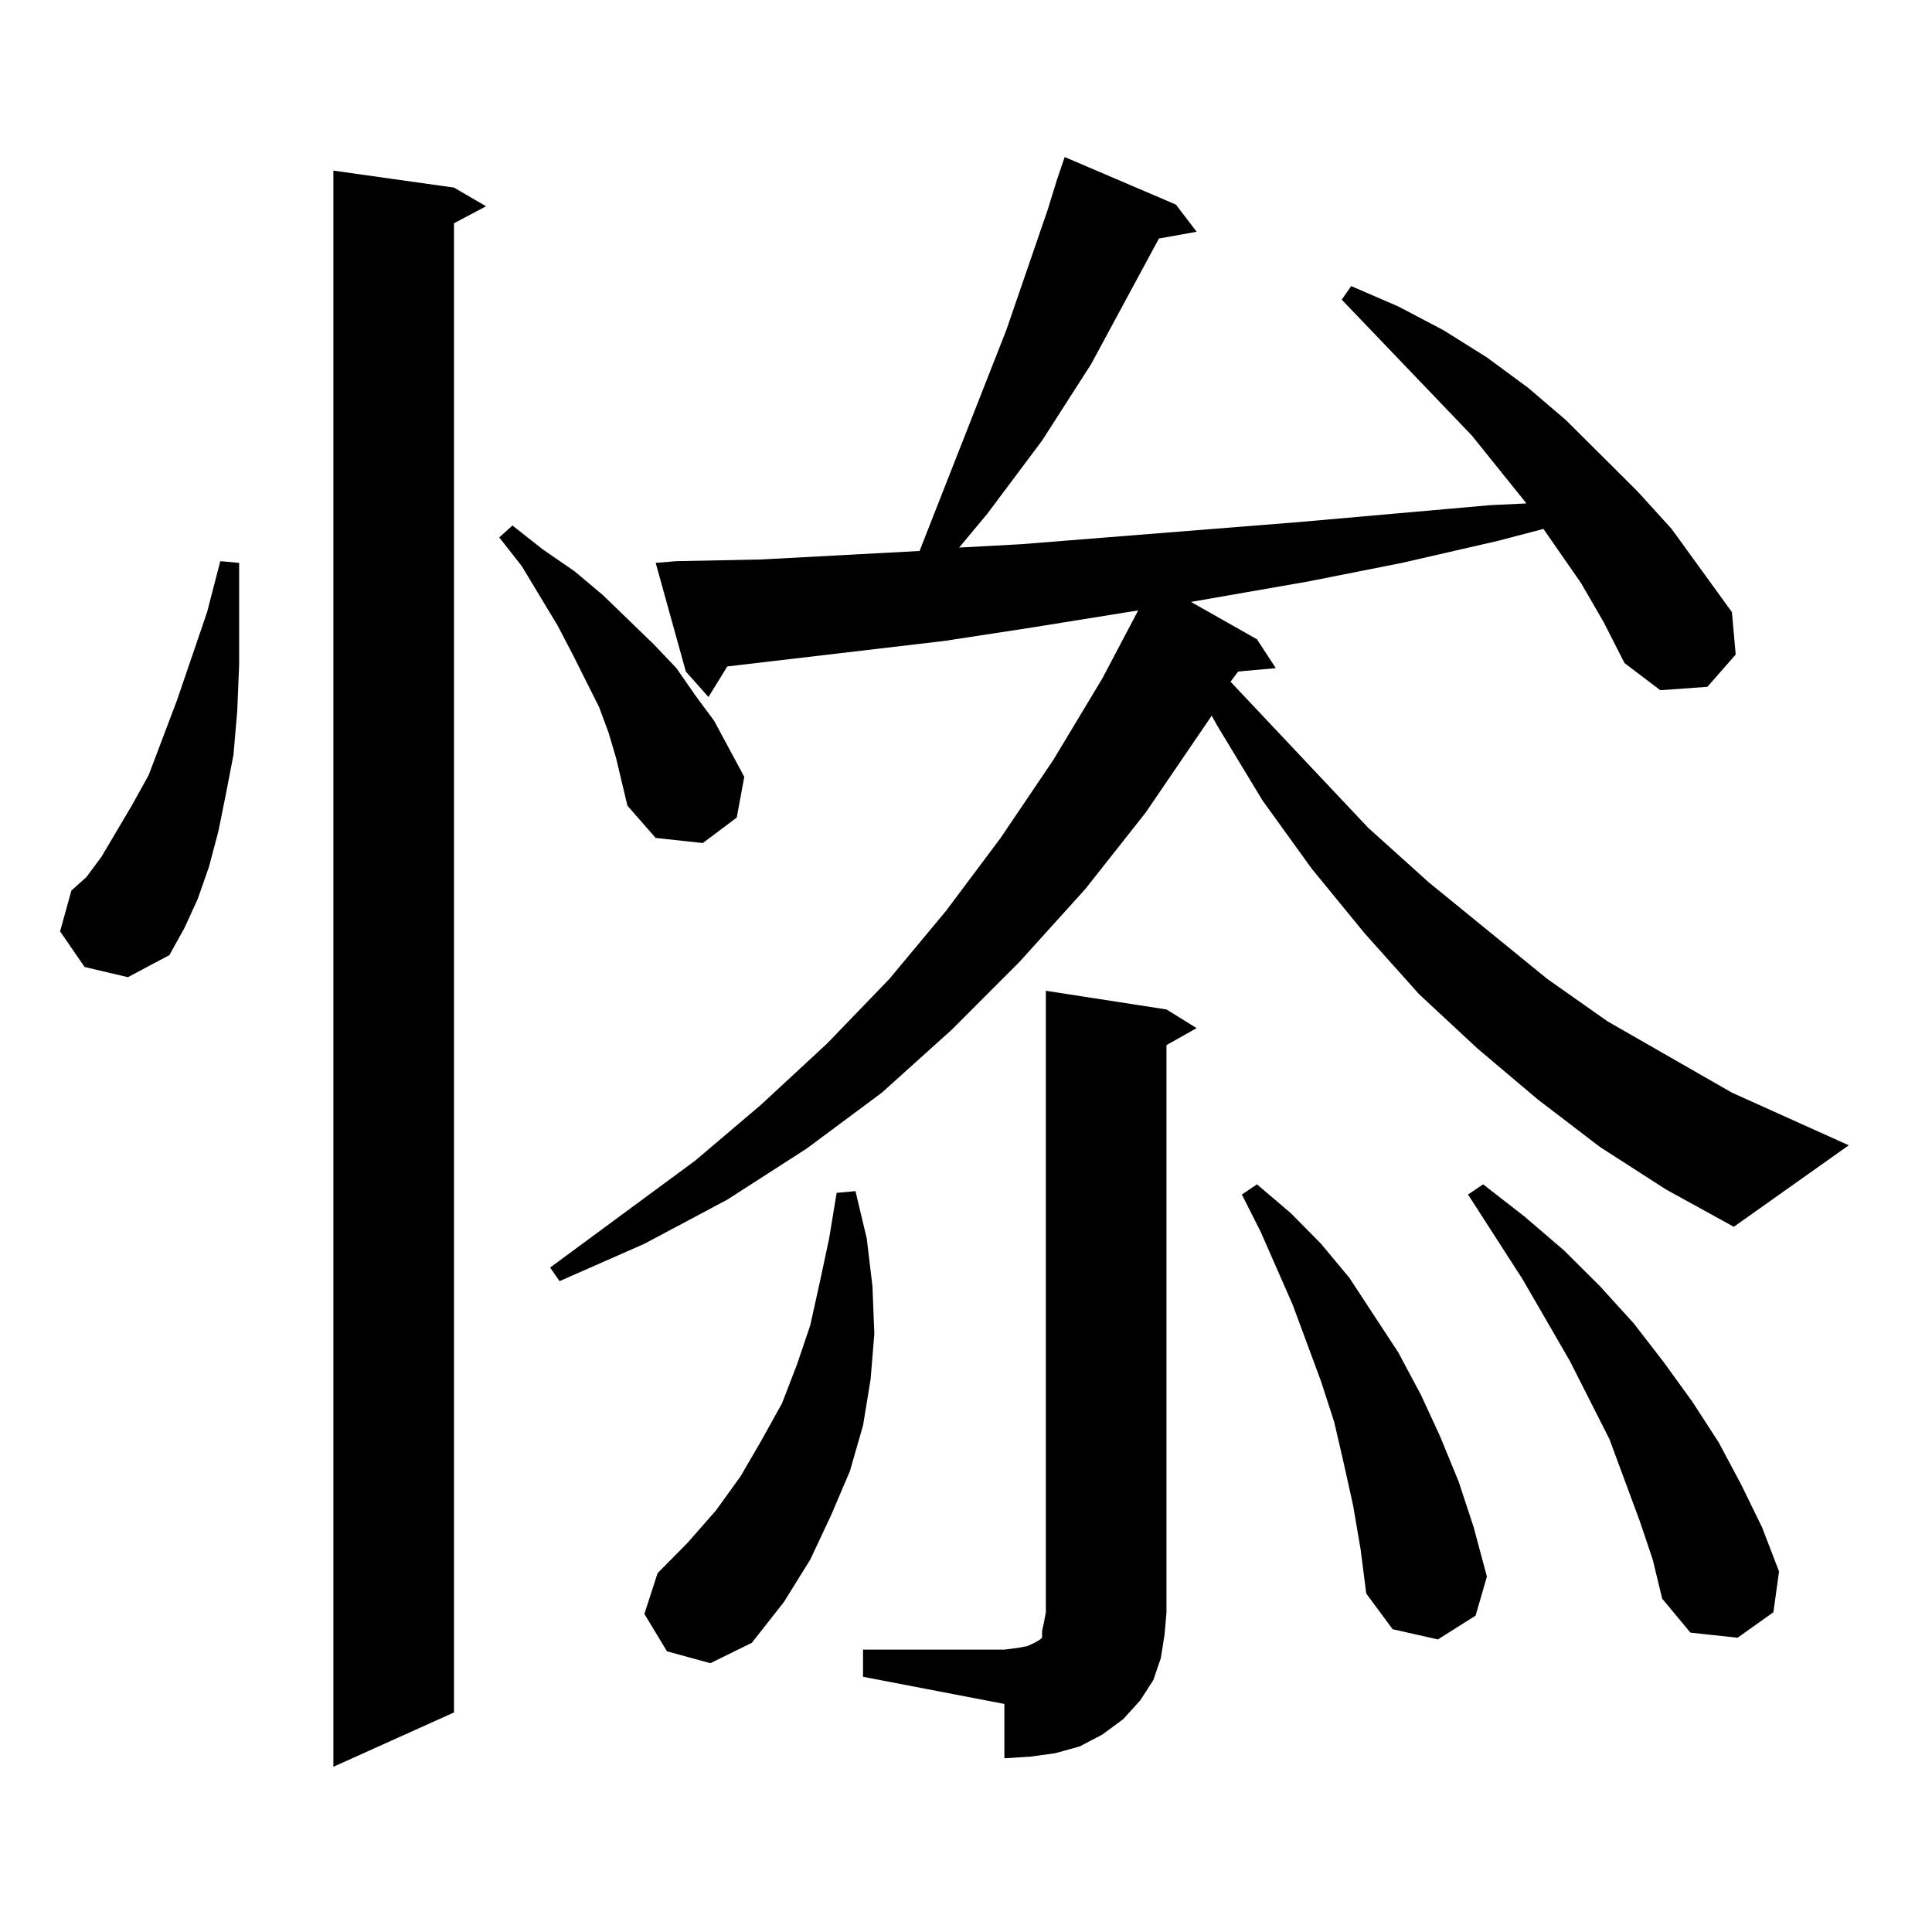 <?xml version="1.0" encoding="utf-8"?>
<!-- Generator: Adobe Illustrator 16.0.0, SVG Export Plug-In . SVG Version: 6.00 Build 0)  -->
<!DOCTYPE svg PUBLIC "-//W3C//DTD SVG 1.1//EN" "http://www.w3.org/Graphics/SVG/1.1/DTD/svg11.dtd">
<svg version="1.1" id="图层_1" xmlns="http://www.w3.org/2000/svg" xmlns:xlink="http://www.w3.org/1999/xlink" x="0px" y="0px"
	 width="1000px" height="1000px" viewBox="0 0 1000 1000" enable-background="new 0 0 1000 1000" xml:space="preserve">
<path d="M43.779,500.516l-12.683-18.457l5.854-21.094l7.805-7.031l7.805-10.547l15.609-26.367l8.78-15.82l14.634-38.672
	l15.609-45.703l6.829-26.367l9.756,0.879v27.246v25.488l-0.976,23.73l-1.951,22.852l-3.902,20.215l-3.902,19.336l-4.878,18.457
	l-5.854,16.699l-6.829,14.941l-7.805,14.063l-21.463,11.426L43.779,500.516z M234.994,97.098l16.585,9.668l-16.585,8.789v770.801
	l-62.438,28.125V88.309L234.994,97.098z M318.895,392.41l-3.902-13.184l-4.878-13.184l-13.658-27.246l-7.805-14.941l-18.536-30.762
	l-11.707-14.941l6.829-6.152l15.609,12.305l16.585,11.426l14.634,12.305l26.341,25.488l11.707,12.305l9.756,14.063l9.756,13.184
	l15.609,29.004l-3.902,21.094l-17.561,13.184l-24.39-2.637l-14.634-16.699l-2.927-12.305L318.895,392.41z M818.395,301.883
	l-19.512-28.125l-23.414,6.152l-49.755,11.426l-48.779,9.668l-60.486,10.547l34.146,19.336l9.756,14.941l-19.512,1.758l-3.902,5.273
	l71.218,75.586l31.219,28.125l61.462,50.098l31.219,21.973l64.389,36.914l60.486,27.246l-59.511,42.188l-35.121-19.336
	L828.15,593.68l-32.194-24.609l-31.219-26.367l-30.243-28.125l-28.292-31.641l-27.316-33.398l-25.365-35.156l-23.414-38.672
	l-2.927-5.273l-34.146,50.098l-31.219,39.551l-34.146,37.793l-35.121,35.156l-36.097,32.52l-39.023,29.004l-40.975,26.367
	l-42.926,22.852l-43.901,19.336l-4.878-7.031l75.12-55.371l34.146-29.004l34.146-31.641l32.194-33.398l29.268-35.156l28.292-37.793
	l27.316-40.43l25.365-42.188l18.536-35.156l-54.633,8.789l-45.853,7.031l-89.754,10.547l-22.438,2.637l-9.756,15.82l-11.707-13.184
	l-15.609-56.25l10.731-0.879l43.901-0.879l81.949-4.395l44.877-114.258l21.463-62.402l4.878-15.82l3.902-11.426l57.56,24.609
	l10.731,14.063l-19.512,3.516l-35.121,65.039l-25.365,39.551l-28.292,37.793l-14.634,17.578l32.194-1.758l143.411-11.426
	l99.51-8.789l18.536-0.879l-28.292-35.156l-67.315-70.313l4.878-7.031l24.39,10.547l23.414,12.305l22.438,14.063l21.463,15.82
	l19.512,16.699l37.072,36.914l17.561,19.336l31.219,43.066l1.951,21.973l-14.634,16.699l-24.39,1.758l-18.536-14.063l-10.731-21.094
	L818.395,301.883z M345.235,854.715l-11.707-19.336l6.829-21.094l15.609-15.82l14.634-16.699l12.683-17.578l10.731-18.457
	l10.731-19.336l7.805-20.215l6.829-20.215l4.878-21.973l4.878-22.852l3.902-23.73l9.756-0.879l5.854,24.609l2.927,24.609
	l0.976,24.609l-1.951,23.73l-3.902,23.73l-6.829,23.73l-9.756,22.852l-10.731,22.852l-13.658,21.973l-16.585,21.094l-21.463,10.547
	L345.235,854.715z M446.696,853.836h73.169l6.829-0.879l4.878-0.879l3.902-1.758l2.927-1.758l0.976-0.879v-3.516l0.976-4.395
	l0.976-5.273V512.82l62.438,9.668l15.609,9.668l-15.609,8.789V834.5l-0.976,11.426l-1.951,12.305l-3.902,11.426l-6.829,10.547
	l-8.78,9.668l-10.731,7.91l-11.707,6.152l-12.683,3.516l-12.683,1.758l-13.658,0.879v-28.125l-73.169-14.063V853.836z
	 M700.349,779.129l-4.878-21.973l-4.878-21.094l-6.829-21.094l-14.634-39.551l-16.585-37.793l-9.756-19.336l7.805-5.273
	l17.561,14.941l15.609,15.82l14.634,17.578l25.365,38.672L735.47,722l9.756,21.094l9.756,23.73l7.805,23.73l6.829,25.488
	l-5.854,20.215l-19.512,12.305l-23.414-5.273l-13.658-18.457l-2.927-22.852L700.349,779.129z M848.638,787.039l-15.609-42.188
	l-20.487-40.43l-24.39-42.188l-28.292-43.945l7.805-5.273l21.463,16.699l20.487,17.578l18.536,18.457l17.561,19.336l15.609,20.215
	l14.634,20.215l13.658,21.094l11.707,21.973l10.731,21.973l8.78,22.852l-2.927,21.094l-18.536,13.184l-24.39-2.637l-14.634-17.578
	l-4.878-20.215L848.638,787.039z"/>
</svg>
